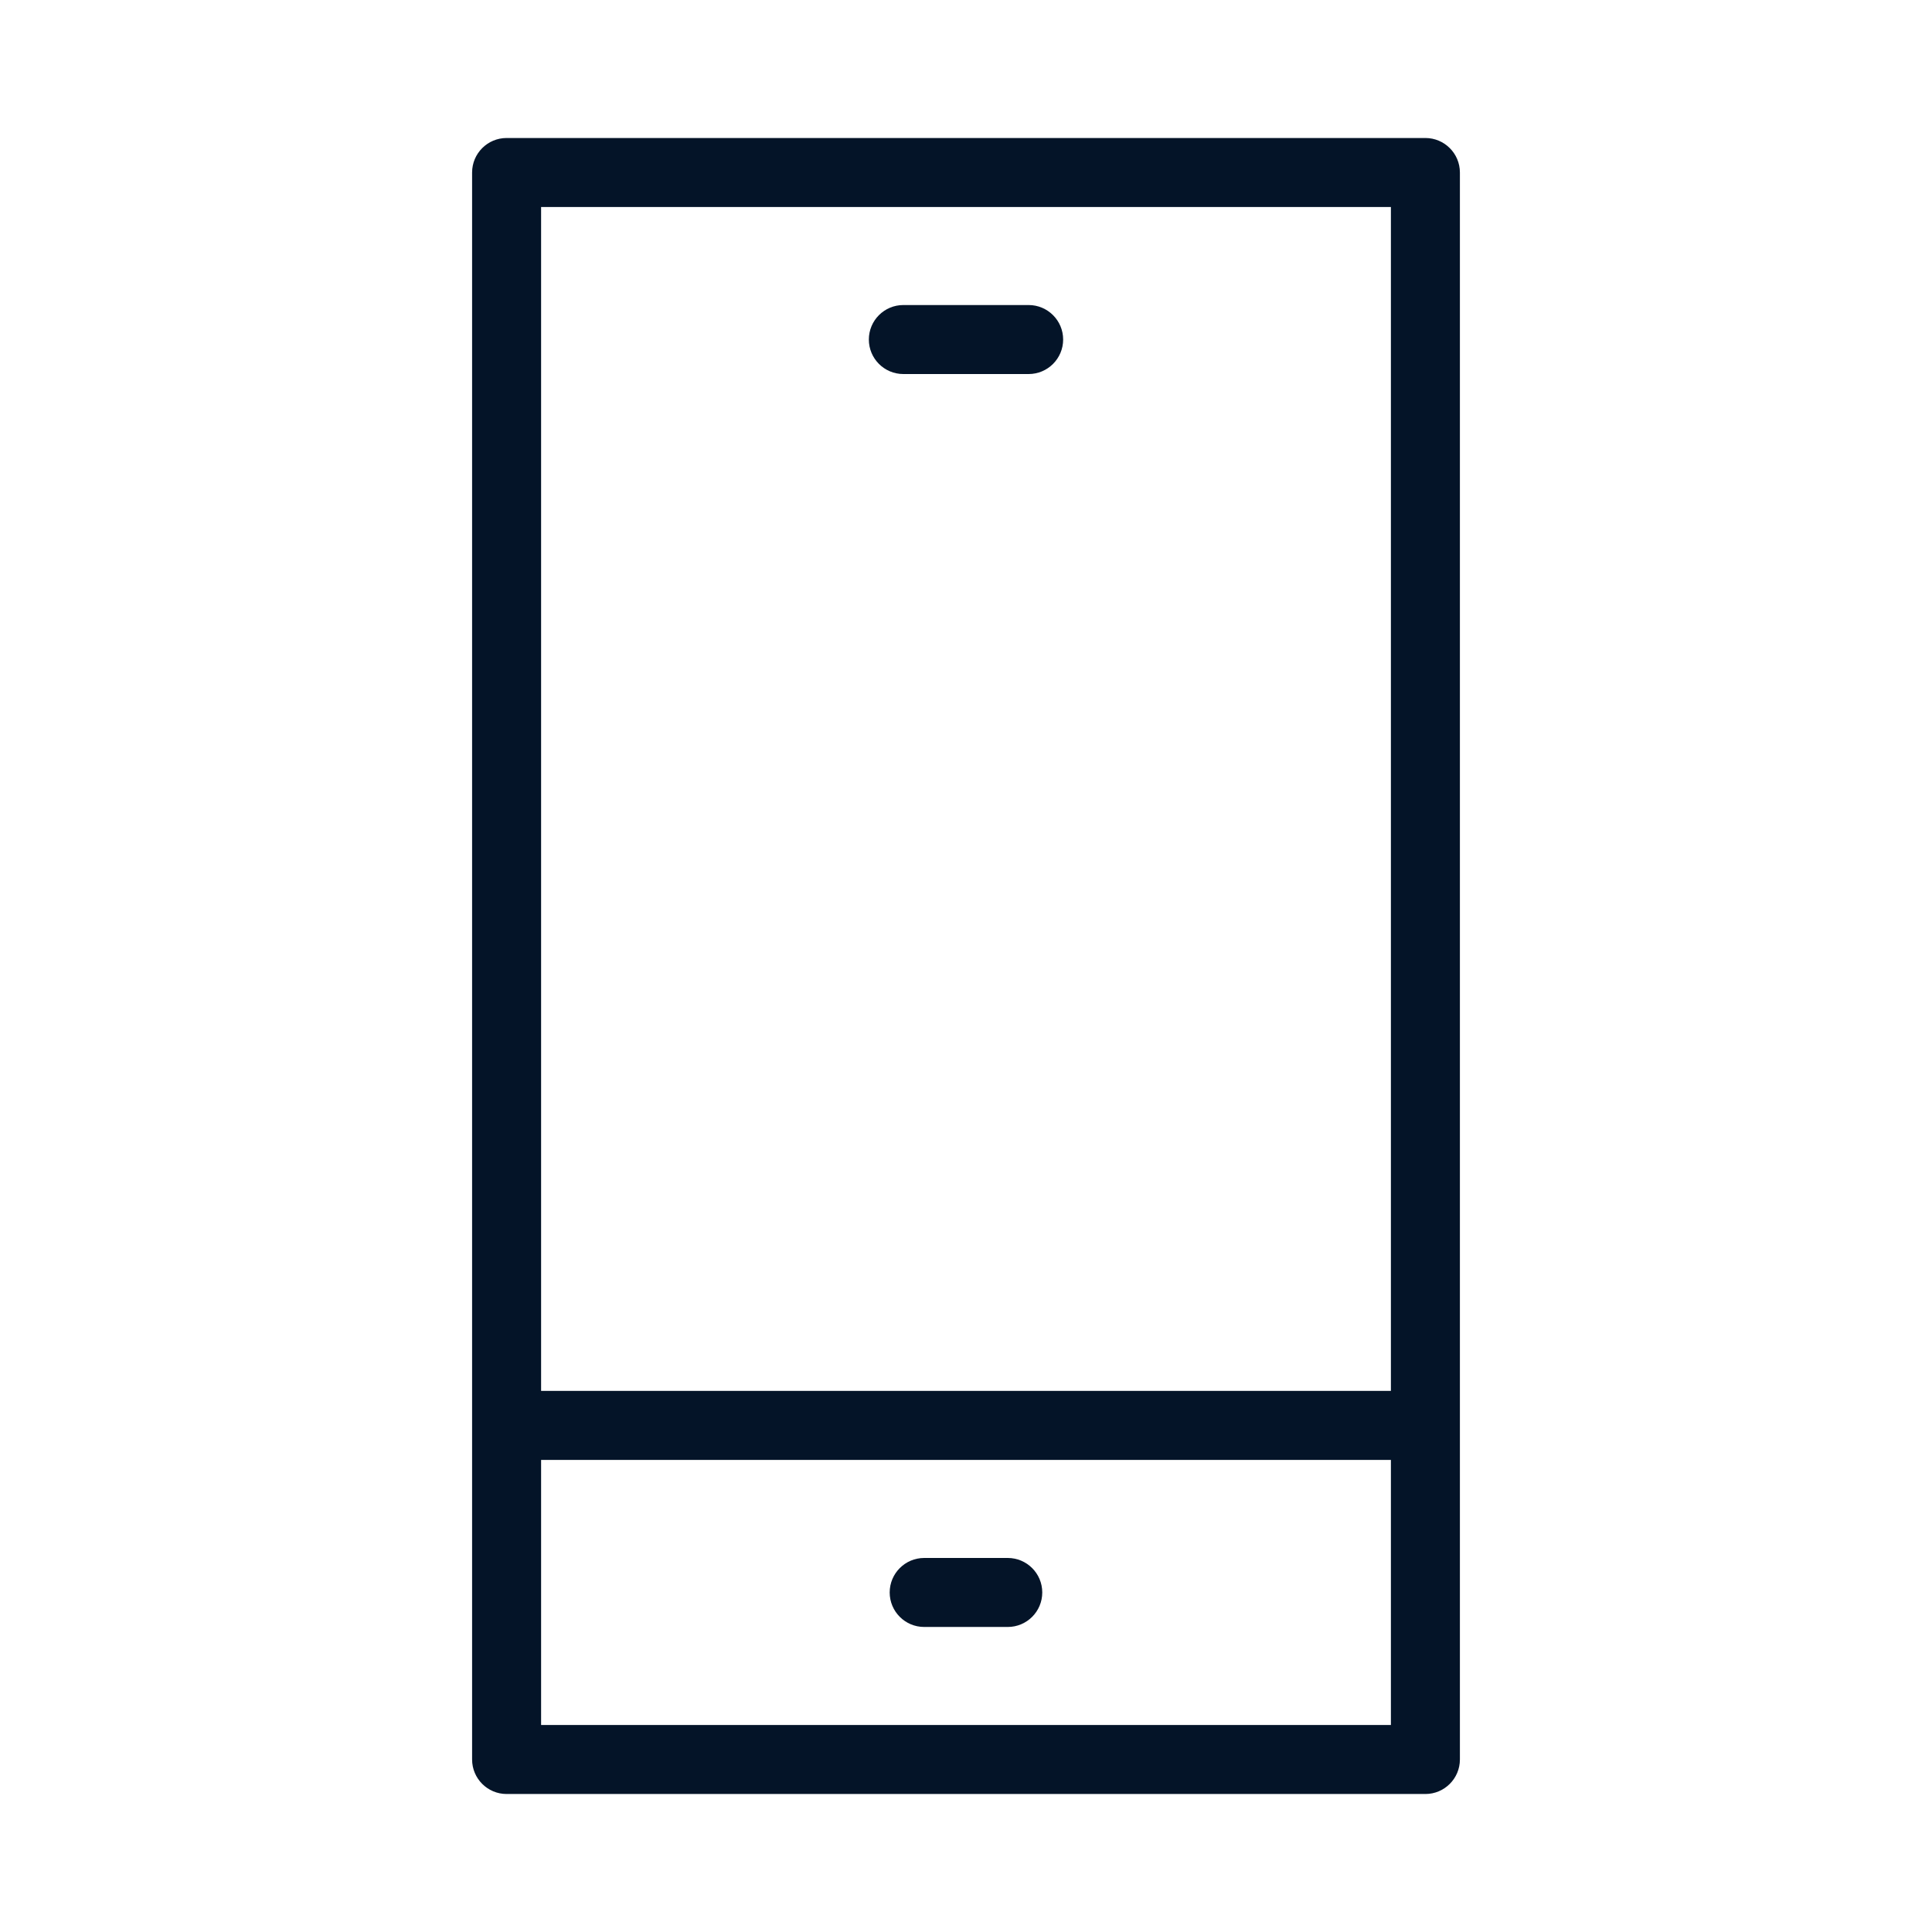 <svg width="70" height="70" viewBox="0 0 70 70" fill="none" xmlns="http://www.w3.org/2000/svg">
<path d="M36.513 58.948H33.485C32.795 58.948 32.235 58.388 32.235 57.698C32.235 57.008 32.795 56.448 33.485 56.448H36.513C37.203 56.448 37.763 57.008 37.763 57.698C37.763 58.388 37.203 58.948 36.513 58.948Z" fill="#041428"/>
<path d="M51.645 5H18.355C17.665 5 17.105 5.56 17.105 6.25V63.75C17.105 64.44 17.665 65 18.355 65H51.645C52.334 65 52.895 64.44 52.895 63.75V6.25C52.895 5.56 52.334 5 51.645 5ZM50.395 7.5V50.395H19.605V7.5H50.395ZM19.605 62.5V52.895H50.395V62.5H19.605Z" fill="#041428"/>
<path d="M32.73 13.552H37.27C37.959 13.552 38.52 12.992 38.52 12.302C38.52 11.612 37.959 11.052 37.27 11.052H32.73C32.039 11.052 31.48 11.612 31.48 12.302C31.48 12.992 32.039 13.552 32.73 13.552Z" fill="#041428"/>
</svg>

